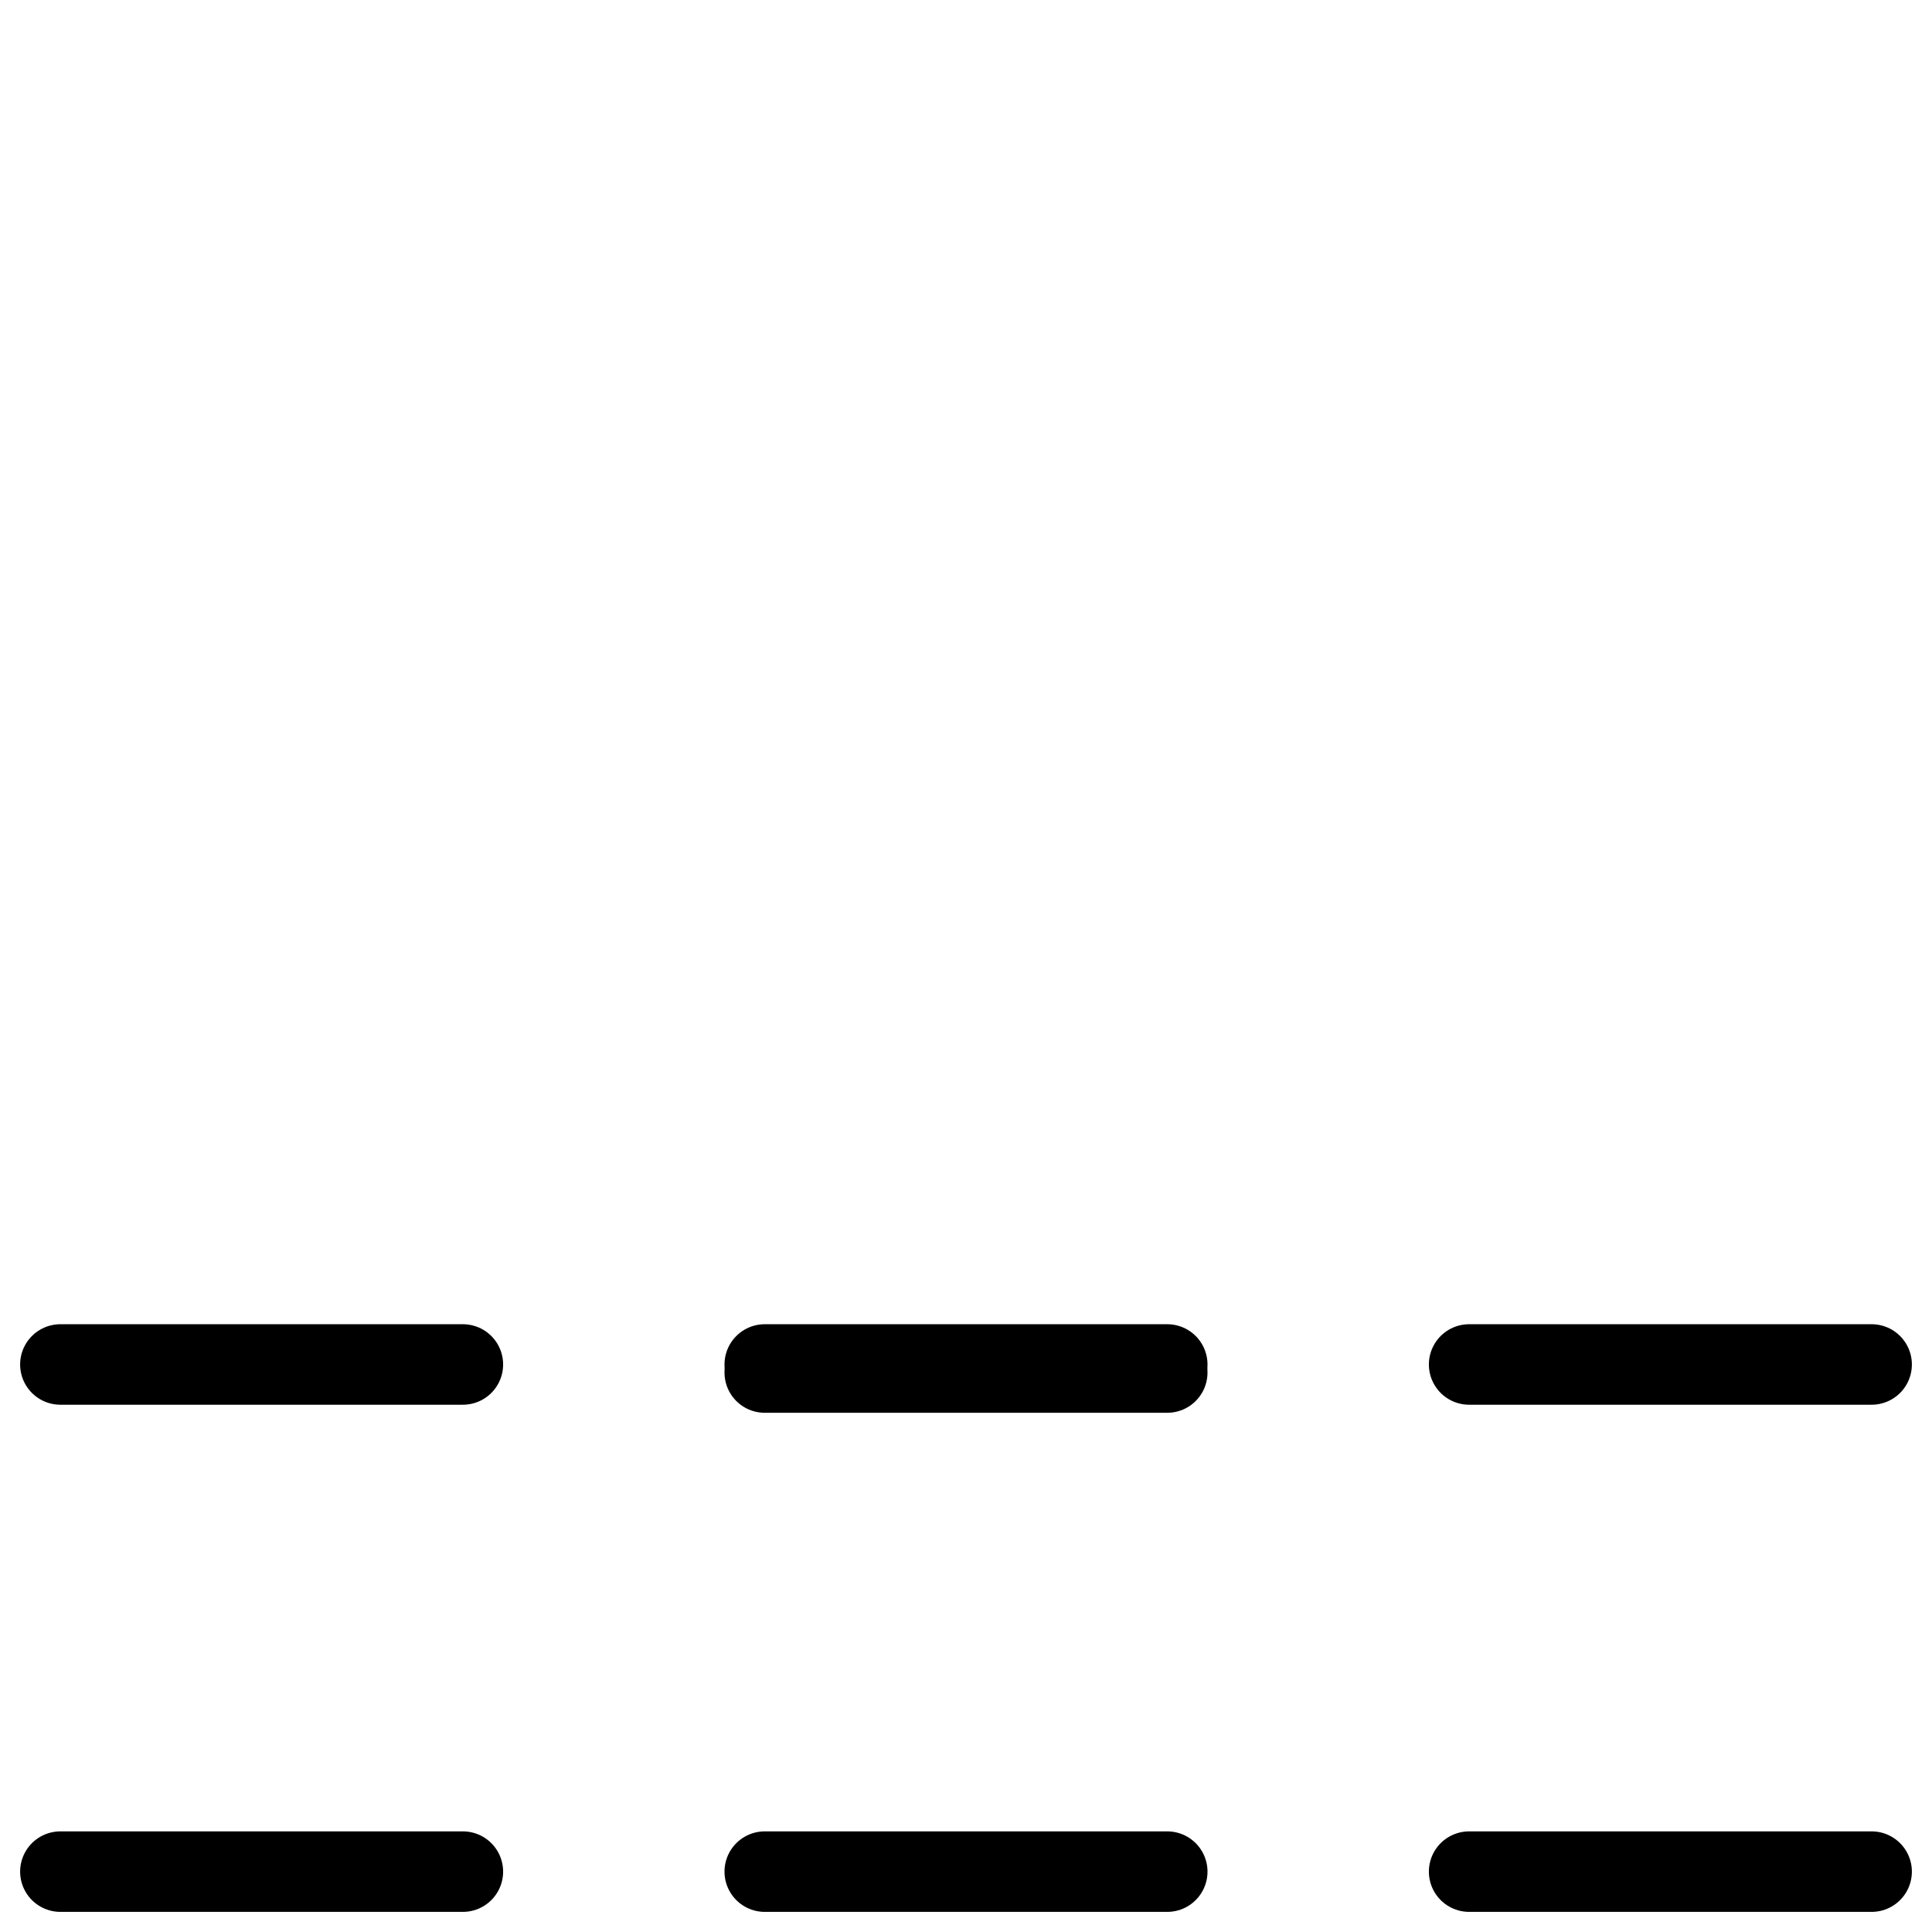 <svg xmlns="http://www.w3.org/2000/svg" fill="none" viewBox="0 0 24 24"><path stroke="#000000" stroke-linecap="round" stroke-linejoin="round" d="M18.25 23.25h5" stroke-width="1"></path><path stroke="#000000" stroke-linecap="round" stroke-linejoin="round" d="M9.5 23.25h5" stroke-width="1"></path><path stroke="#000000" stroke-linecap="round" stroke-linejoin="round" d="M0.75 23.25h5" stroke-width="1"></path><path stroke="#000000" stroke-linecap="round" stroke-linejoin="round" d="M18.25 16.95h5" stroke-width="1"></path><path stroke="#000000" stroke-linecap="round" stroke-linejoin="round" d="M9.5 17.05h5" stroke-width="1"></path><path stroke="#000000" stroke-linecap="round" stroke-linejoin="round" d="M9.5 16.95h5" stroke-width="1"></path><path stroke="#000000" stroke-linecap="round" stroke-linejoin="round" d="M0.75 16.95h5" stroke-width="1"></path></svg>